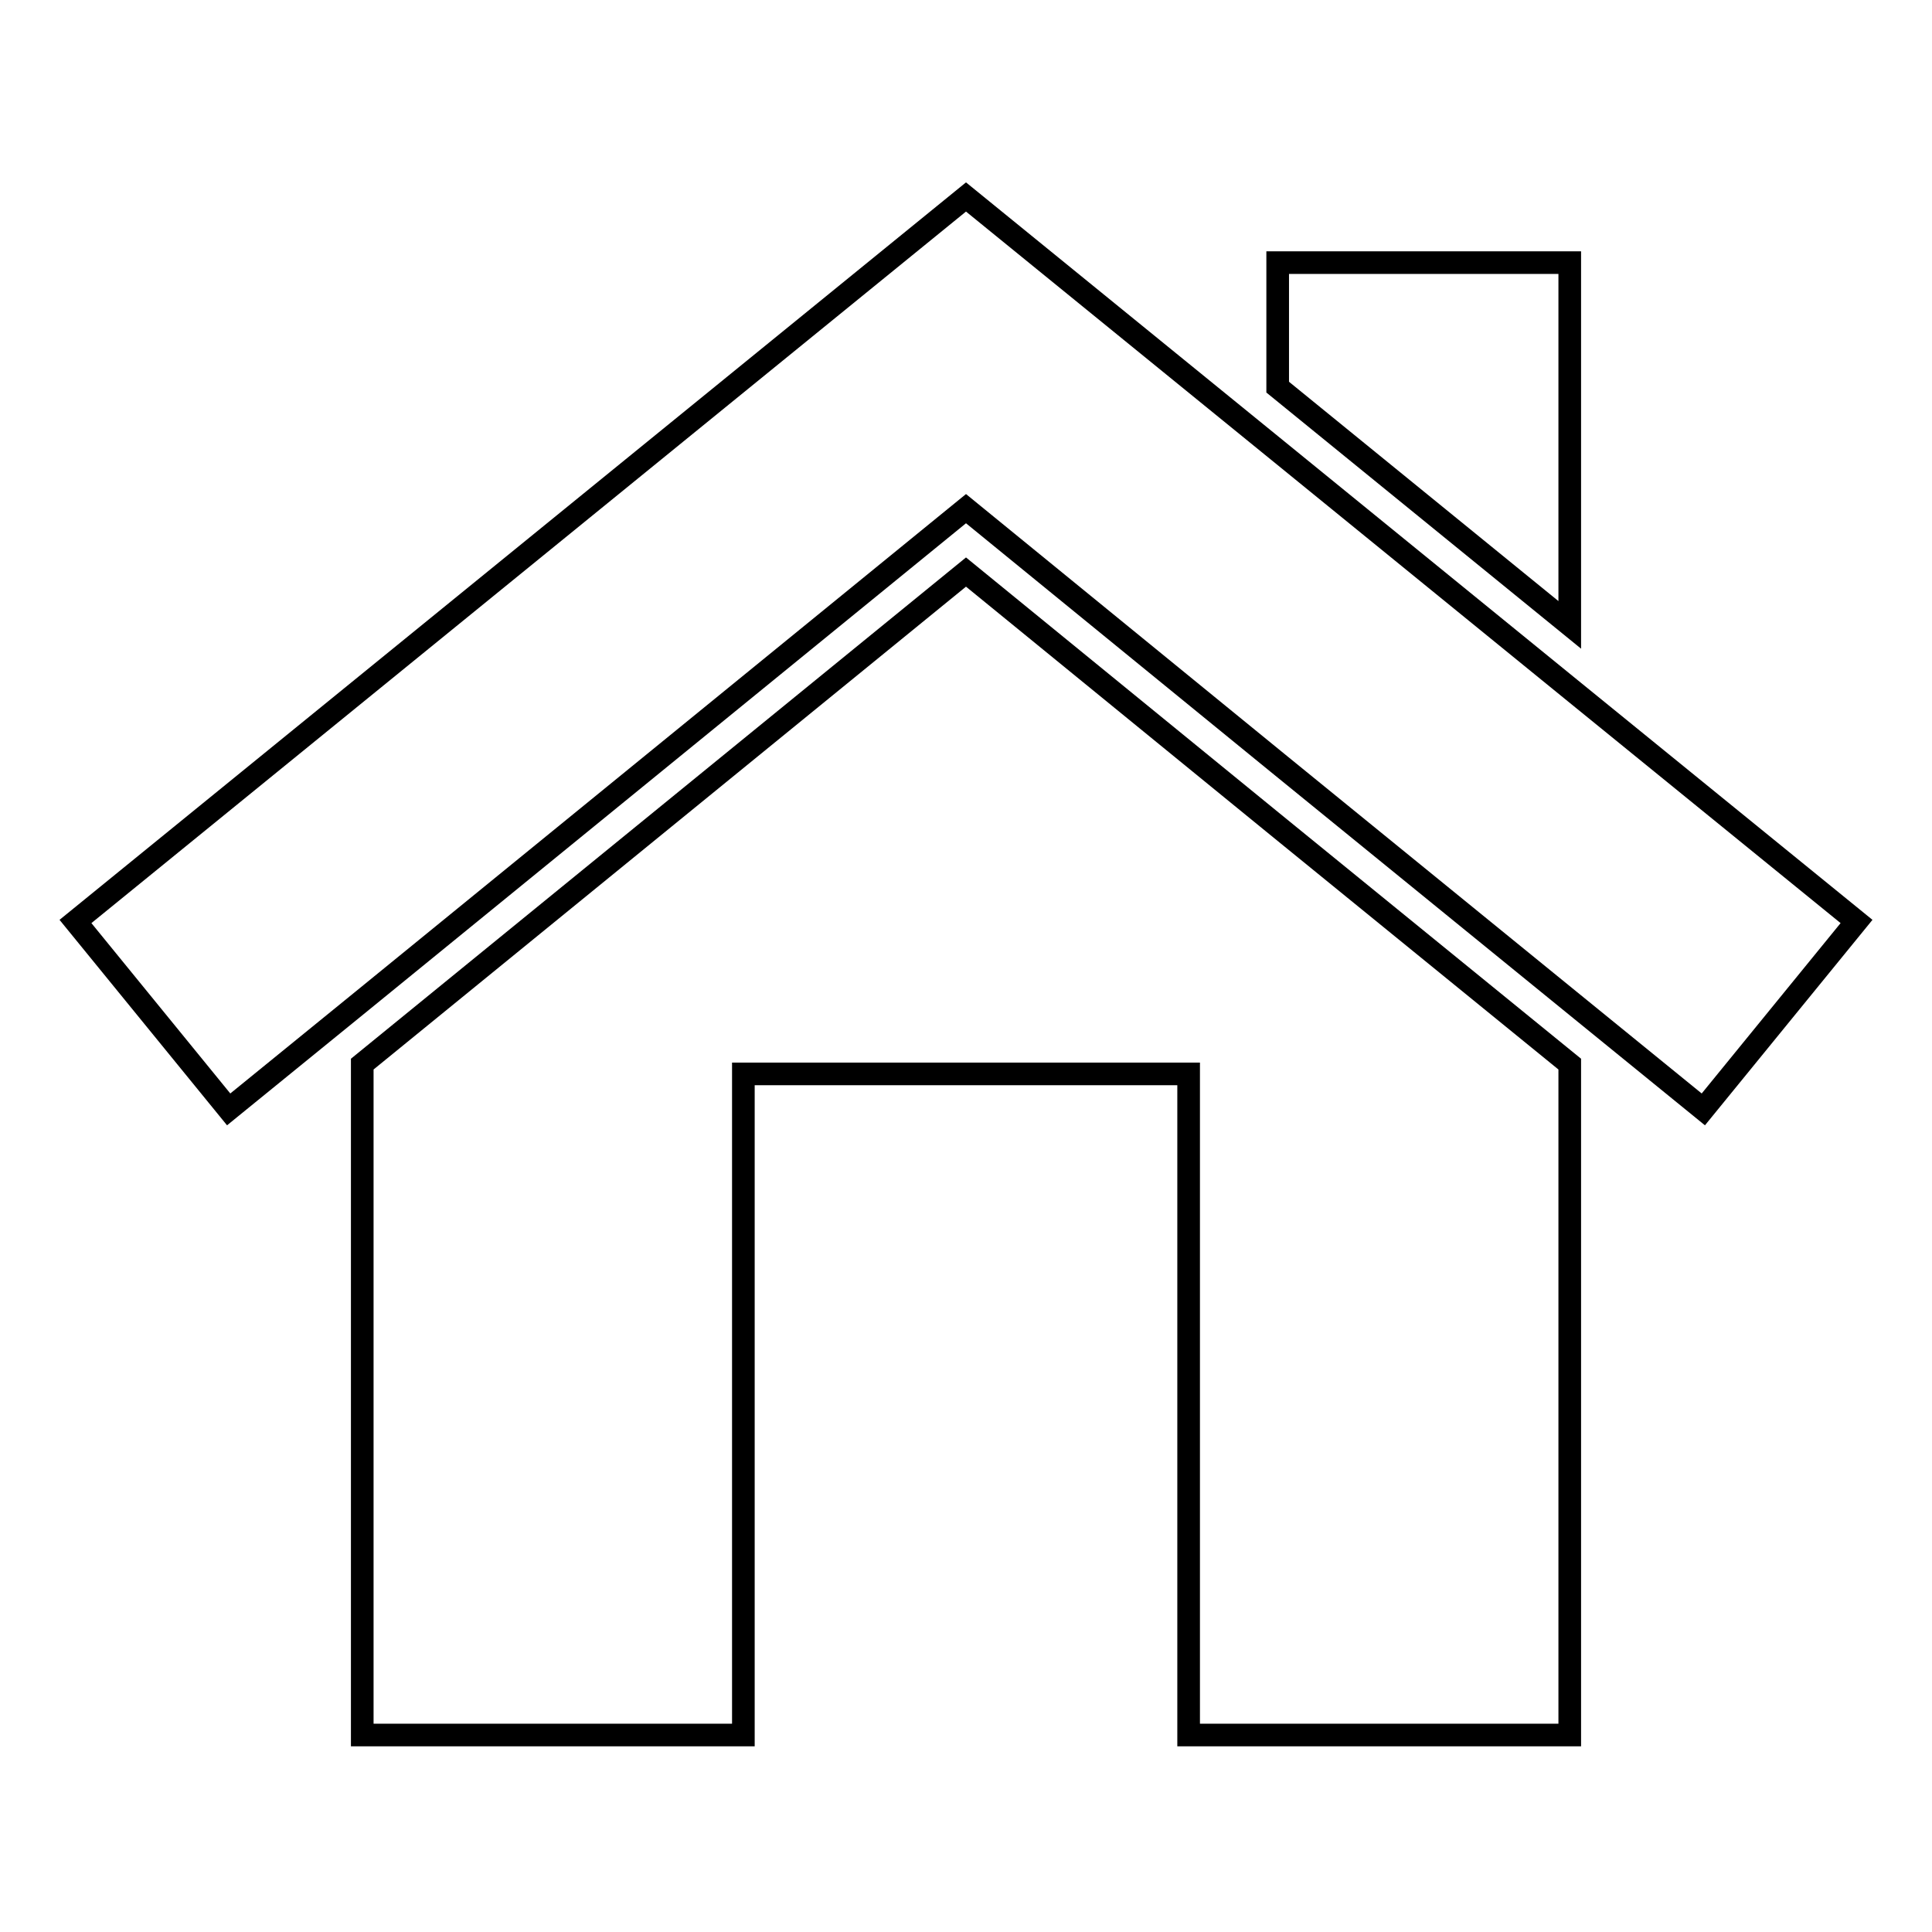 <?xml version="1.0" encoding="utf-8"?>
<!-- Svg Vector Icons : http://www.onlinewebfonts.com/icon -->
<!DOCTYPE svg PUBLIC "-//W3C//DTD SVG 1.1//EN" "http://www.w3.org/Graphics/SVG/1.1/DTD/svg11.dtd">
<svg version="1.1" xmlns="http://www.w3.org/2000/svg" xmlns:xlink="http://www.w3.org/1999/xlink" x="0px" y="0px" viewBox="0 0 256 256" enable-background="new 0 0 256 256" xml:space="preserve">
<g><g><g><g><path stroke-width="3" fill-opacity="0" stroke="#000000"  d="M208 34.8L169.3 34.8 169.3 51.3 208 82.8 z"/><path stroke-width="3" fill-opacity="0" stroke="#000000"  d="M208 157.3L208 141 169.3 109.5 128 75.8 48 141 48 229.9 98.5 229.9 98.5 142.3 157.5 142.3 157.5 229.9 208 229.9 z"/><path stroke-width="3" fill-opacity="0" stroke="#000000"  d="M48 132.6L128 67.4 169.3 101.1 208 132.6 225.7 147 246 122.1 208 91.2 169.3 59.7 128 26.1 10 122.1 30.3 147 z"/></g></g><g></g><g></g><g></g><g></g><g></g><g></g><g></g><g></g><g></g><g></g><g></g><g></g><g></g><g></g><g></g></g></g>
</svg>